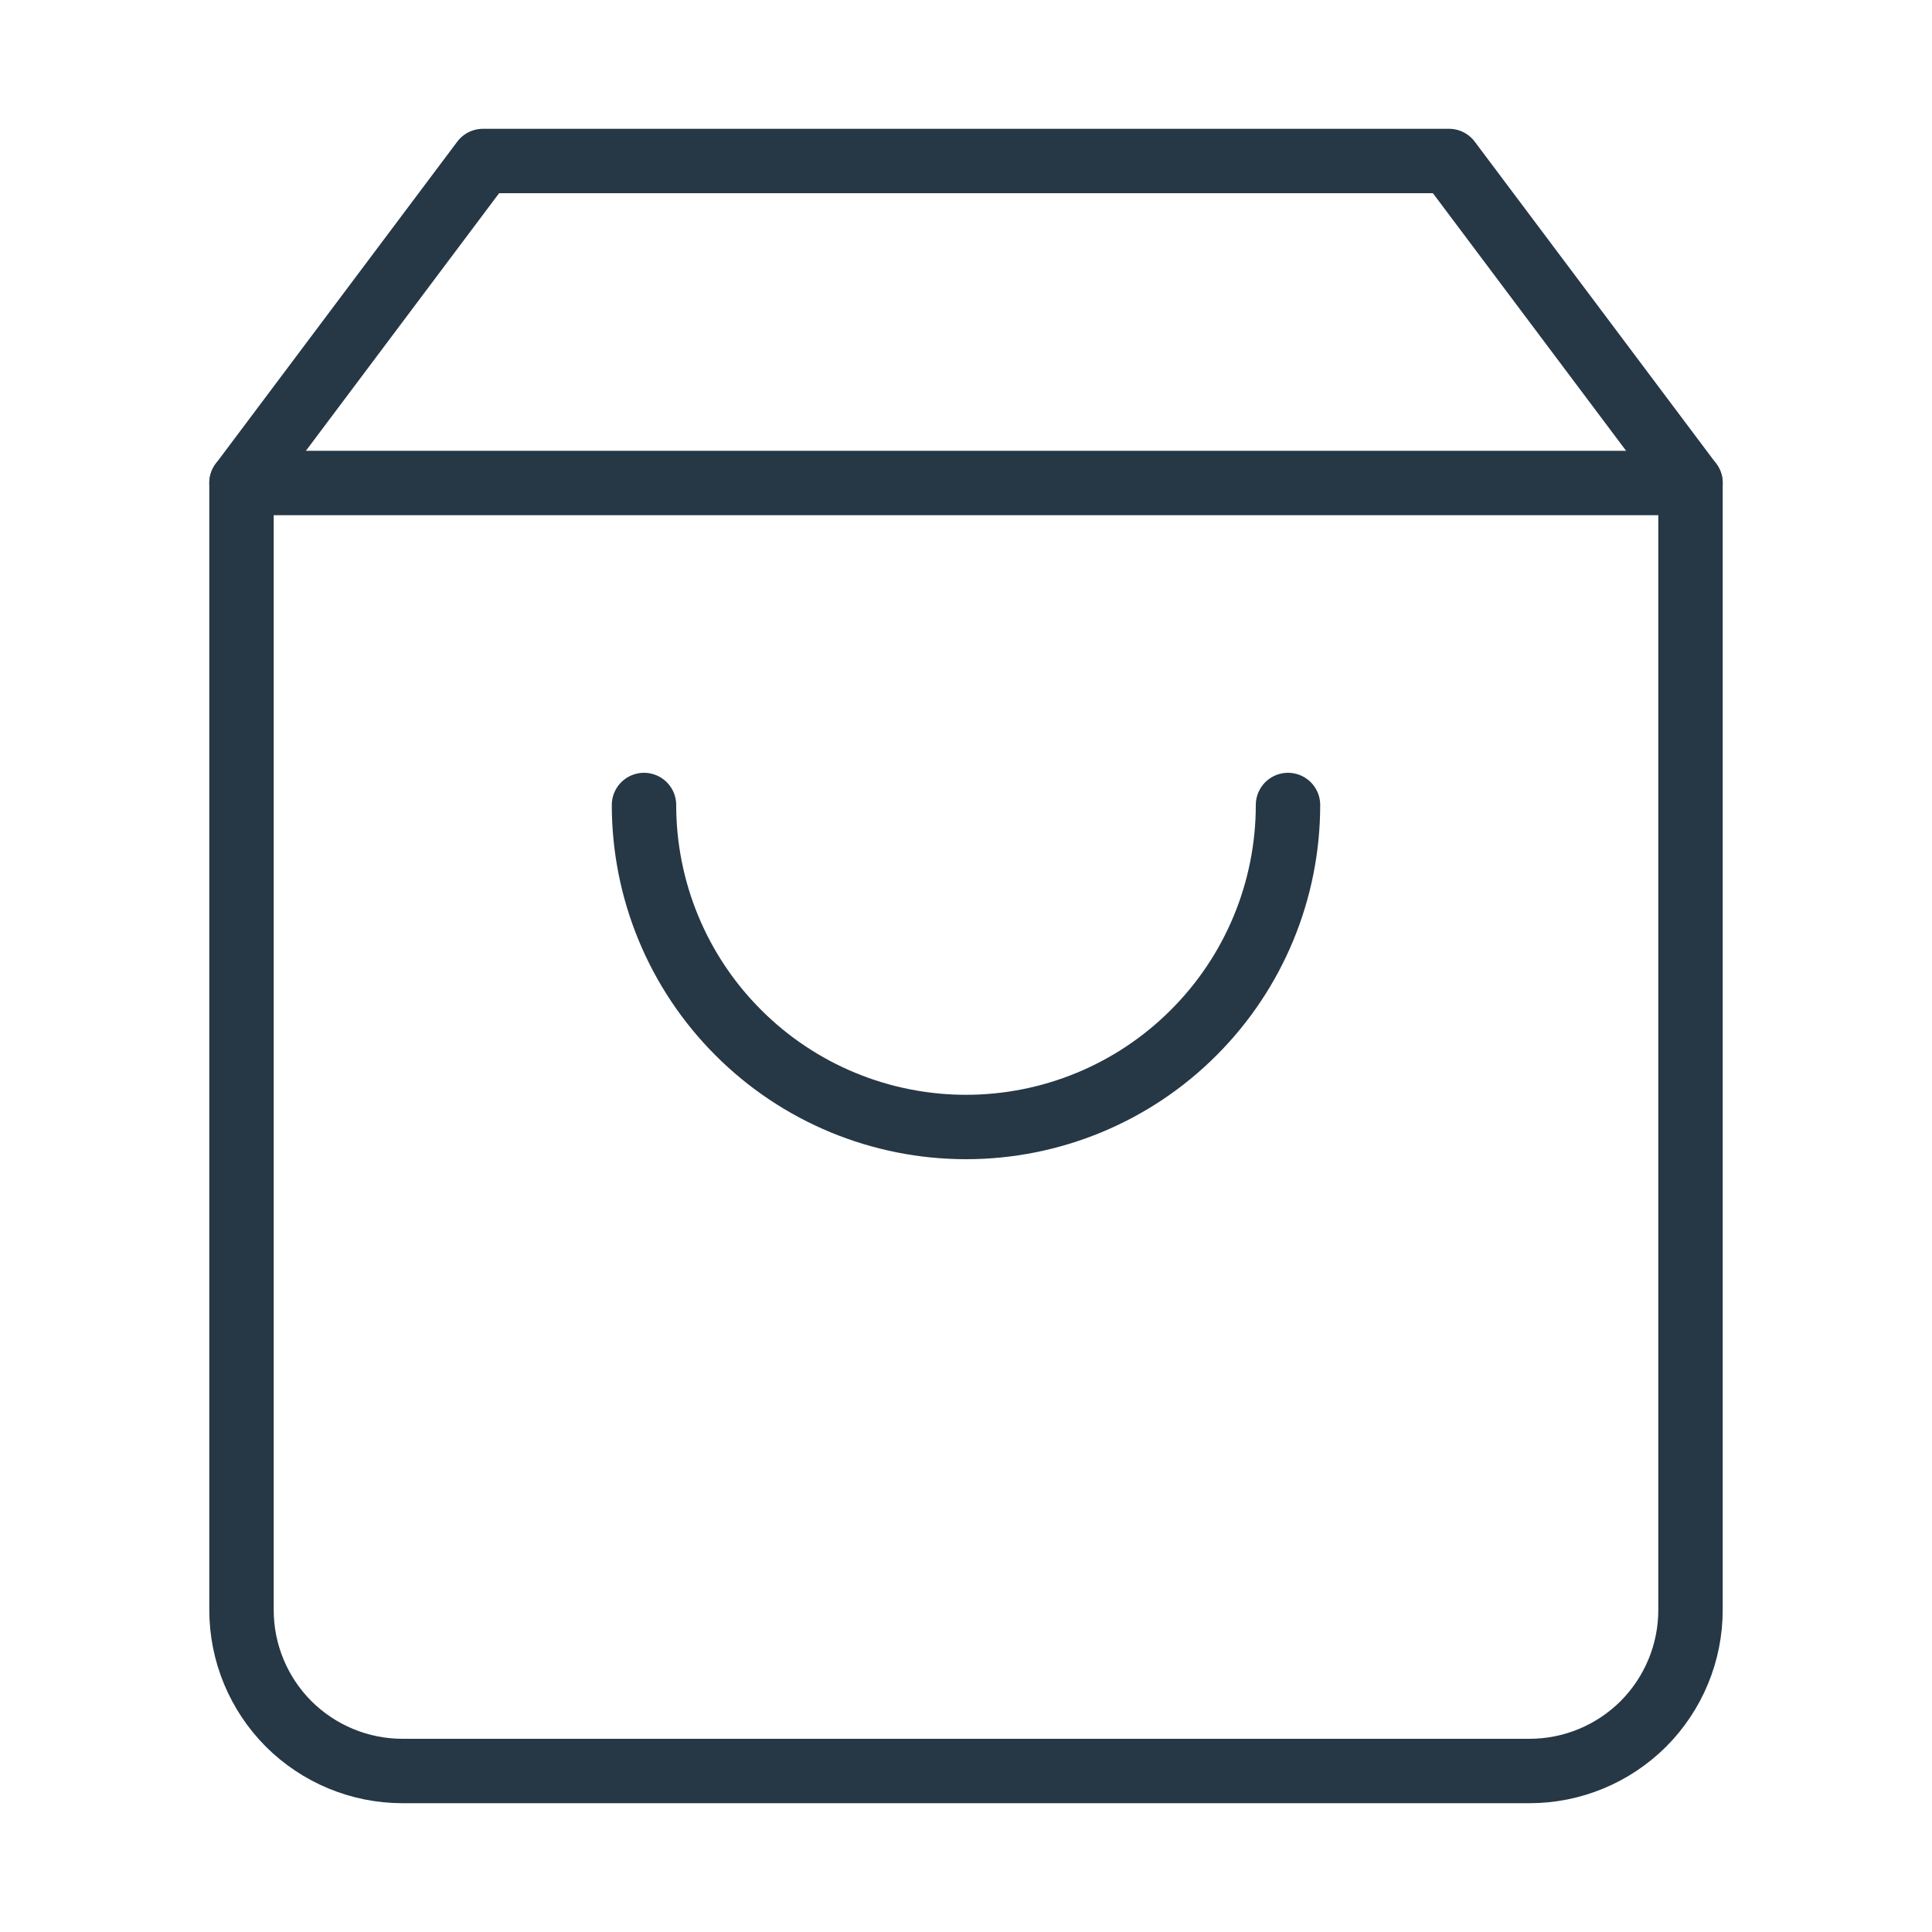 <?xml version="1.0" encoding="UTF-8"?> <svg xmlns="http://www.w3.org/2000/svg" width="18" height="18" viewBox="0 0 18 18" fill="none"> <path d="M4.5 1.5L2.25 4.5V15C2.25 15.398 2.408 15.779 2.689 16.061C2.971 16.342 3.352 16.5 3.75 16.5H14.25C14.648 16.5 15.029 16.342 15.311 16.061C15.592 15.779 15.75 15.398 15.75 15V4.5L13.5 1.5H4.5Z" stroke="#263745" stroke-width="0.6" stroke-linecap="round" stroke-linejoin="round"></path> <path d="M2.25 4.5H15.75" stroke="#263745" stroke-width="0.6" stroke-linecap="round" stroke-linejoin="round"></path> <path d="M12 7.5C12 8.296 11.684 9.059 11.121 9.621C10.559 10.184 9.796 10.5 9 10.5C8.204 10.5 7.441 10.184 6.879 9.621C6.316 9.059 6 8.296 6 7.5" stroke="#263745" stroke-width="0.6" stroke-linecap="round" stroke-linejoin="round"></path> </svg> 